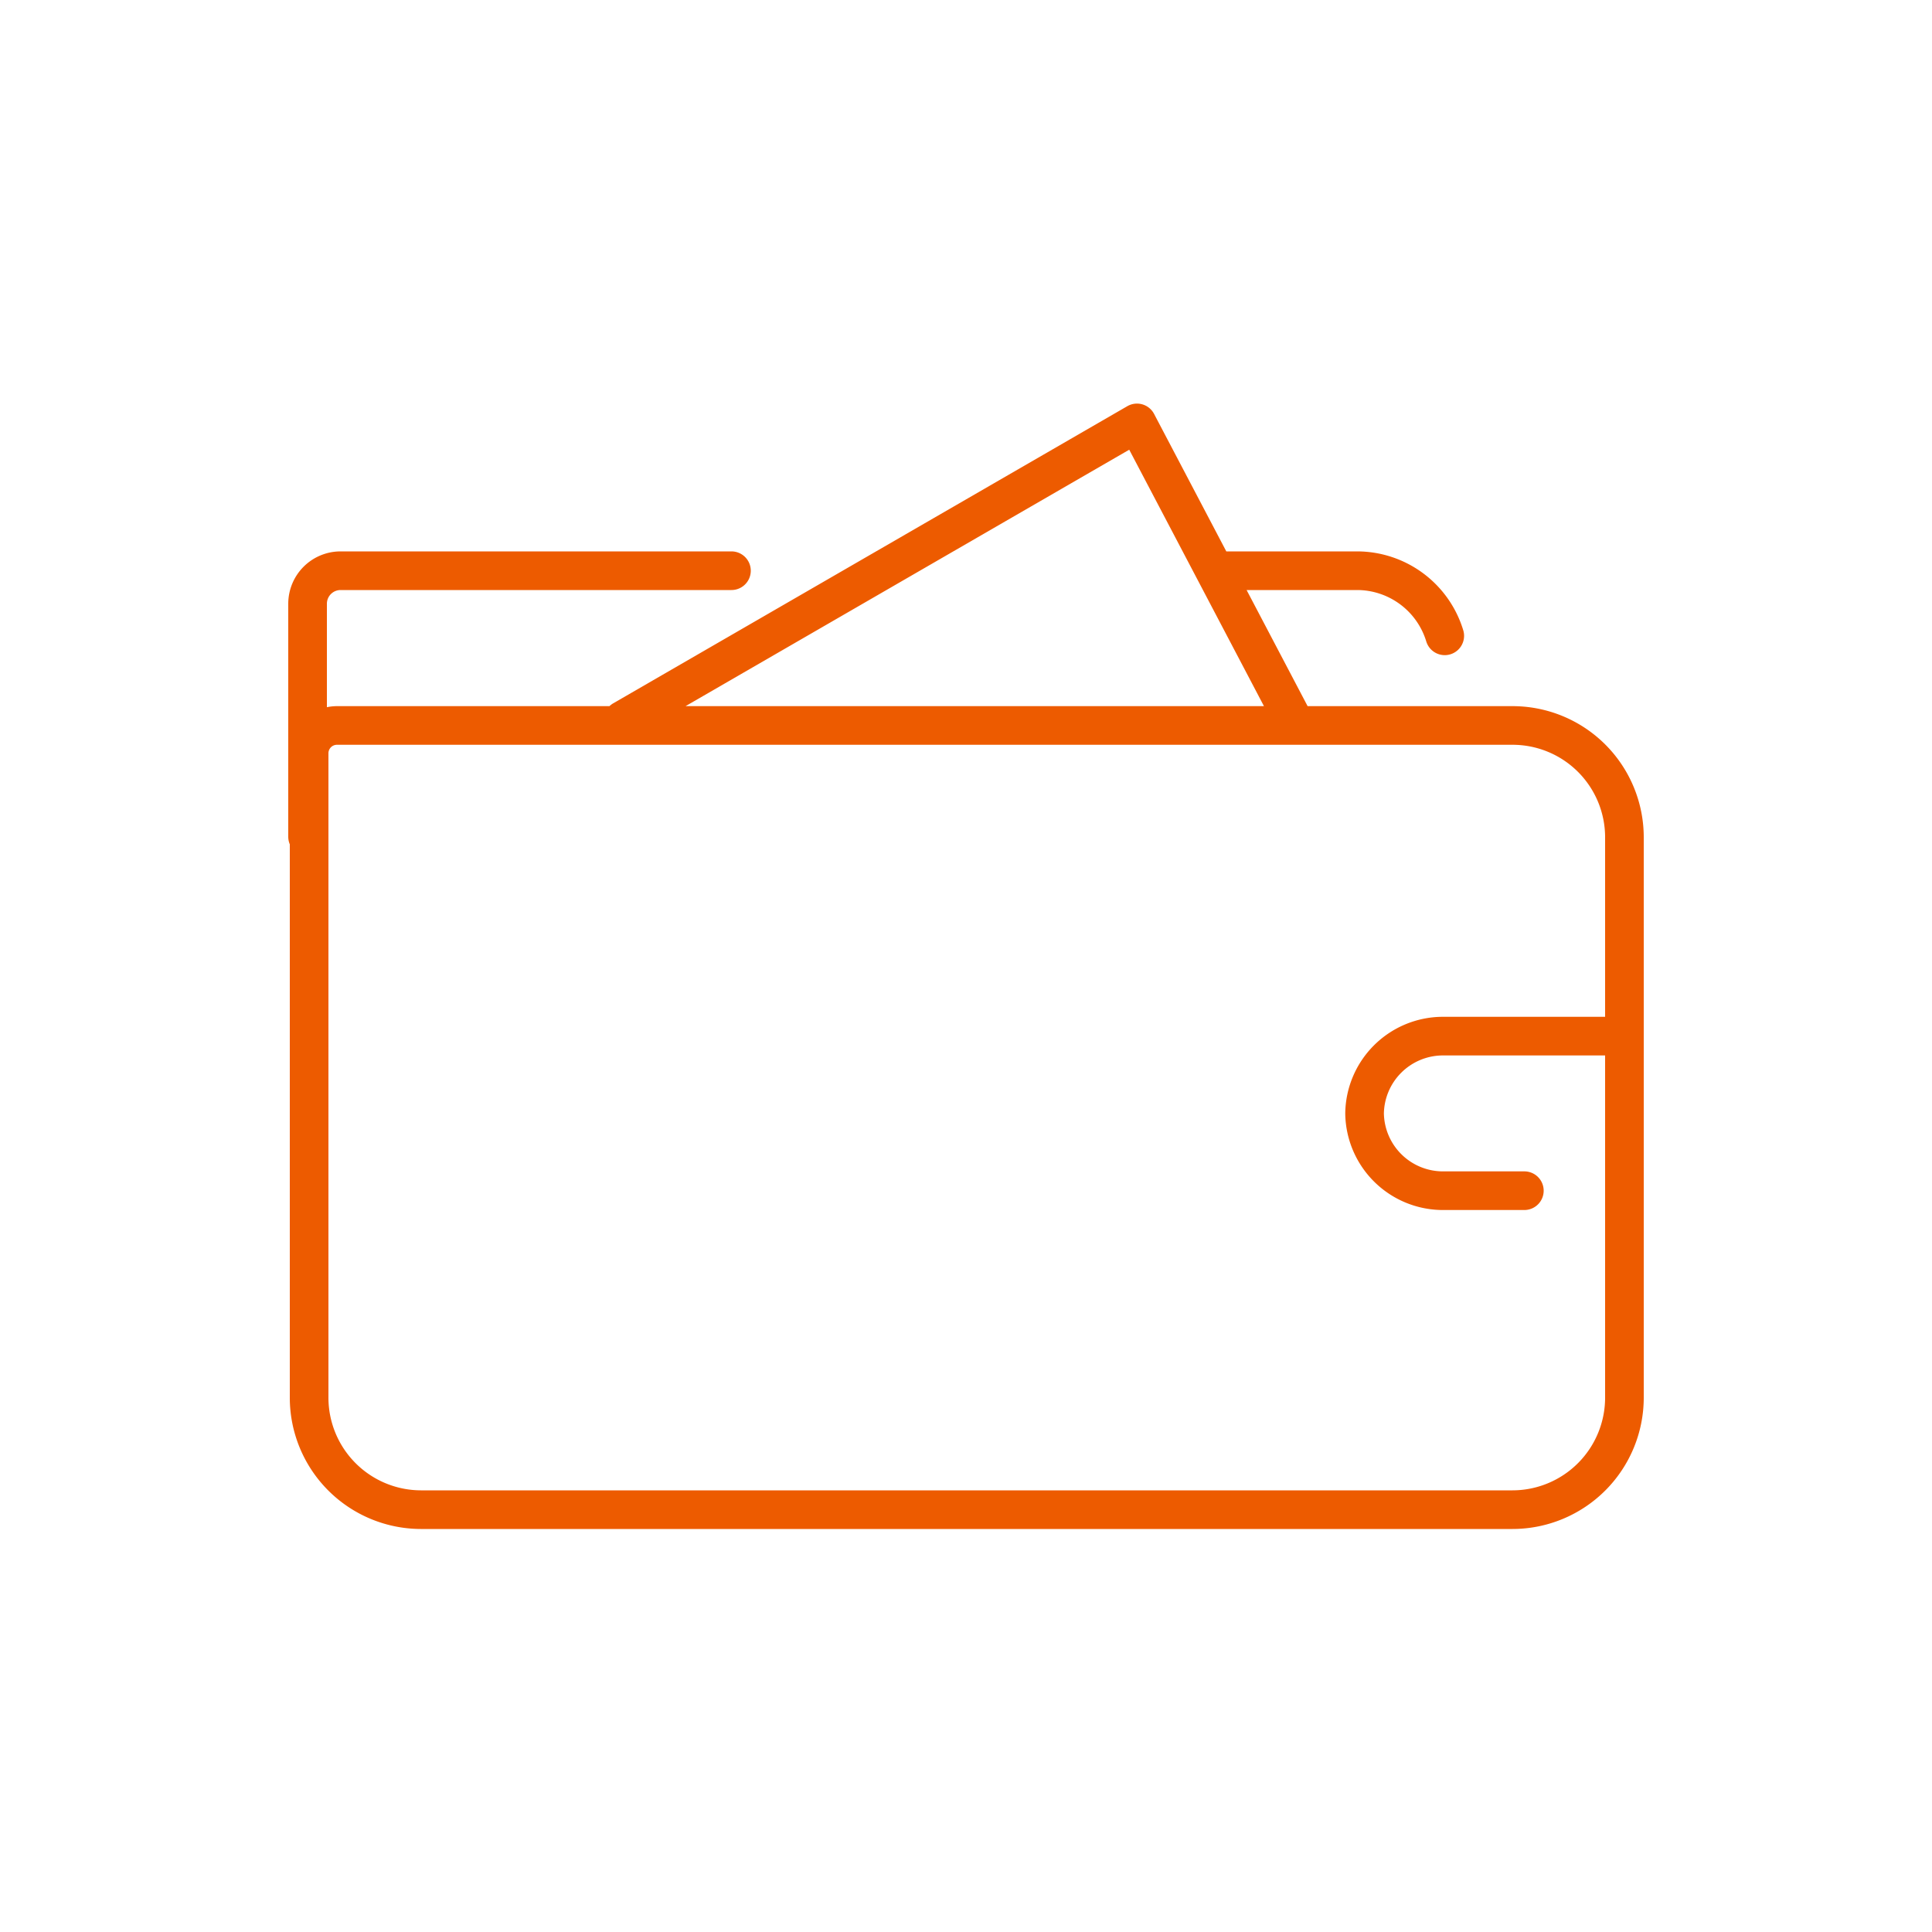 <?xml version="1.0" encoding="UTF-8" standalone="no"?>
<svg
   id="Icoon"
   viewBox="0 0 100 100"
   version="1.1"
   sodipodi:docname="Schadevergoeding.svg"
   inkscape:version="1.1 (c68e22c387, 2021-05-23)"
   xmlns:inkscape="http://www.inkscape.org/namespaces/inkscape"
   xmlns:sodipodi="http://sodipodi.sourceforge.net/DTD/sodipodi-0.dtd"
   xmlns="http://www.w3.org/2000/svg"
   xmlns:svg="http://www.w3.org/2000/svg">
  <sodipodi:namedview
     id="namedview41"
     pagecolor="#ffffff"
     bordercolor="#666666"
     borderopacity="1.0"
     inkscape:pageshadow="2"
     inkscape:pageopacity="0.0"
     inkscape:pagecheckerboard="0"
     showgrid="false"
     inkscape:zoom="8.09"
     inkscape:cx="50"
     inkscape:cy="50"
     inkscape:window-width="1920"
     inkscape:window-height="1017"
     inkscape:window-x="1056"
     inkscape:window-y="1072"
     inkscape:window-maximized="1"
     inkscape:current-layer="Icoon" />
  <defs
     id="defs28">
    <style
       id="style26">.cls-1{fill:none;stroke:#ed5b00;stroke-linecap:round;stroke-linejoin:round;stroke-width:2px;}</style>
  </defs>
  <path
     id="path38"
     class="cls-1"
     d="m 83.06,53.63 h -8.43 a 4.06,4.06 0 0 0 -4,4 v 0 a 4.06,4.06 0 0 0 4,4 H 78.9 M 15.92,43.31 V 31.25 a 1.71,1.71 0 0 1 1.71,-1.71 h 20.23 m 25.38,0 h 7 a 4.75,4.75 0 0 1 4.54,3.37 m -57.35,4.64 h 60.86 a 5.79,5.79 0 0 1 5.79,5.79 v 29 a 5.8,5.8 0 0 1 -5.79,5.8 H 21.78 A 5.8,5.8 0 0 1 16,72.32 V 39 a 1.44,1.44 0 0 1 1.43,-1.45 z m 14.81,-0.28 26.61,-15.38 8.18,15.57" />
</svg>

